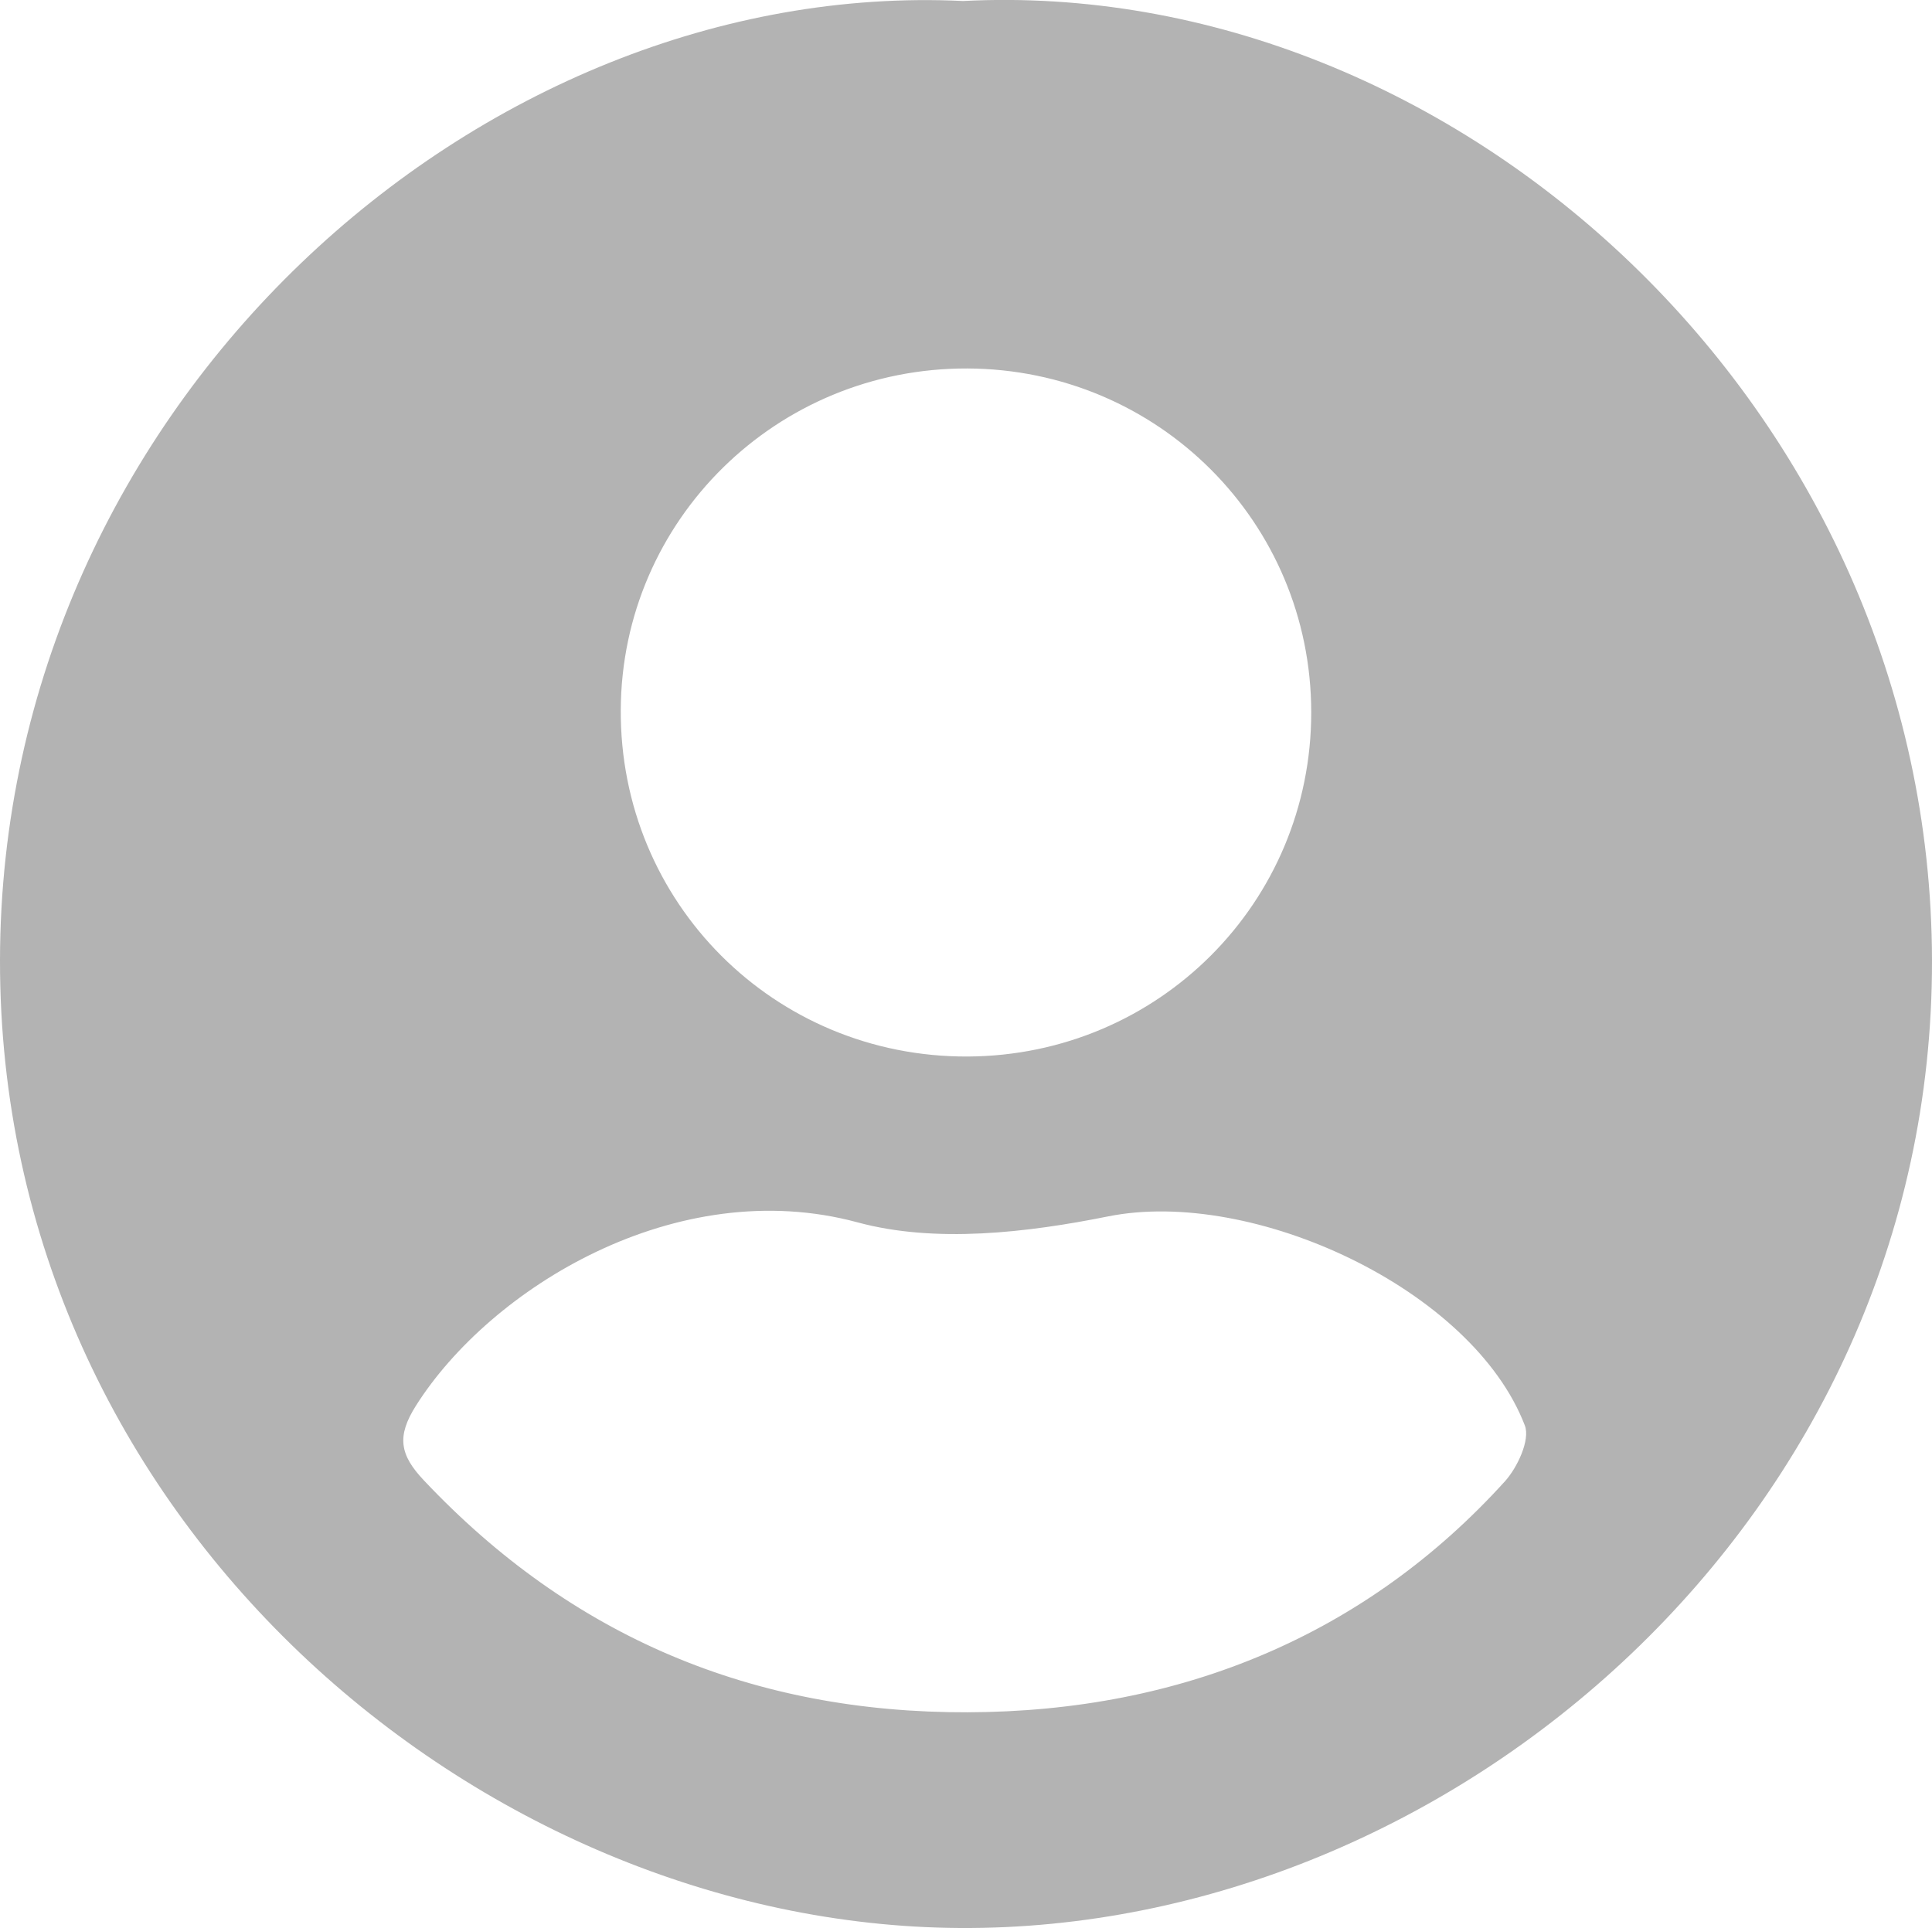 <?xml version="1.0" encoding="UTF-8"?> <svg xmlns="http://www.w3.org/2000/svg" xmlns:xlink="http://www.w3.org/1999/xlink" version="1.1" id="Capa_1" x="0px" y="0px" viewBox="0 0 154.93 154.63" style="enable-background:new 0 0 154.93 154.63;" xml:space="preserve"> <style type="text/css"> .st0{fill:#B3B3B3;} </style> <g> <path class="st0" d="M77.23,0.08c39.45-2.02,77.63,32.6,77.7,76.95c0.07,44.53-38.36,77.85-77.99,77.59 C38.51,154.38-0.06,121.87,0,77C0.06,32.38,38.56-1.78,77.23,0.08z M77.58,137.32c17.28-0.04,32.03-6.3,43.1-18.52 c1.01-1.12,2.04-3.33,1.6-4.48c-4.2-10.94-21.82-19.09-33.41-16.77c-6.52,1.31-13.87,2.17-20.1,0.48 c-14.52-3.93-29.46,5.28-35.42,14.71c-1.54,2.44-1.31,3.92,0.64,5.98C45.84,131.29,60.39,137.37,77.58,137.32z M105.15,57.12 c-0.01-15.24-12.29-27.51-27.58-27.57C62.27,29.5,49.86,41.72,49.78,56.91C49.69,72.39,62.1,84.8,77.61,84.73 C92.91,84.65,105.16,72.37,105.15,57.12z"></path> </g> </svg> 